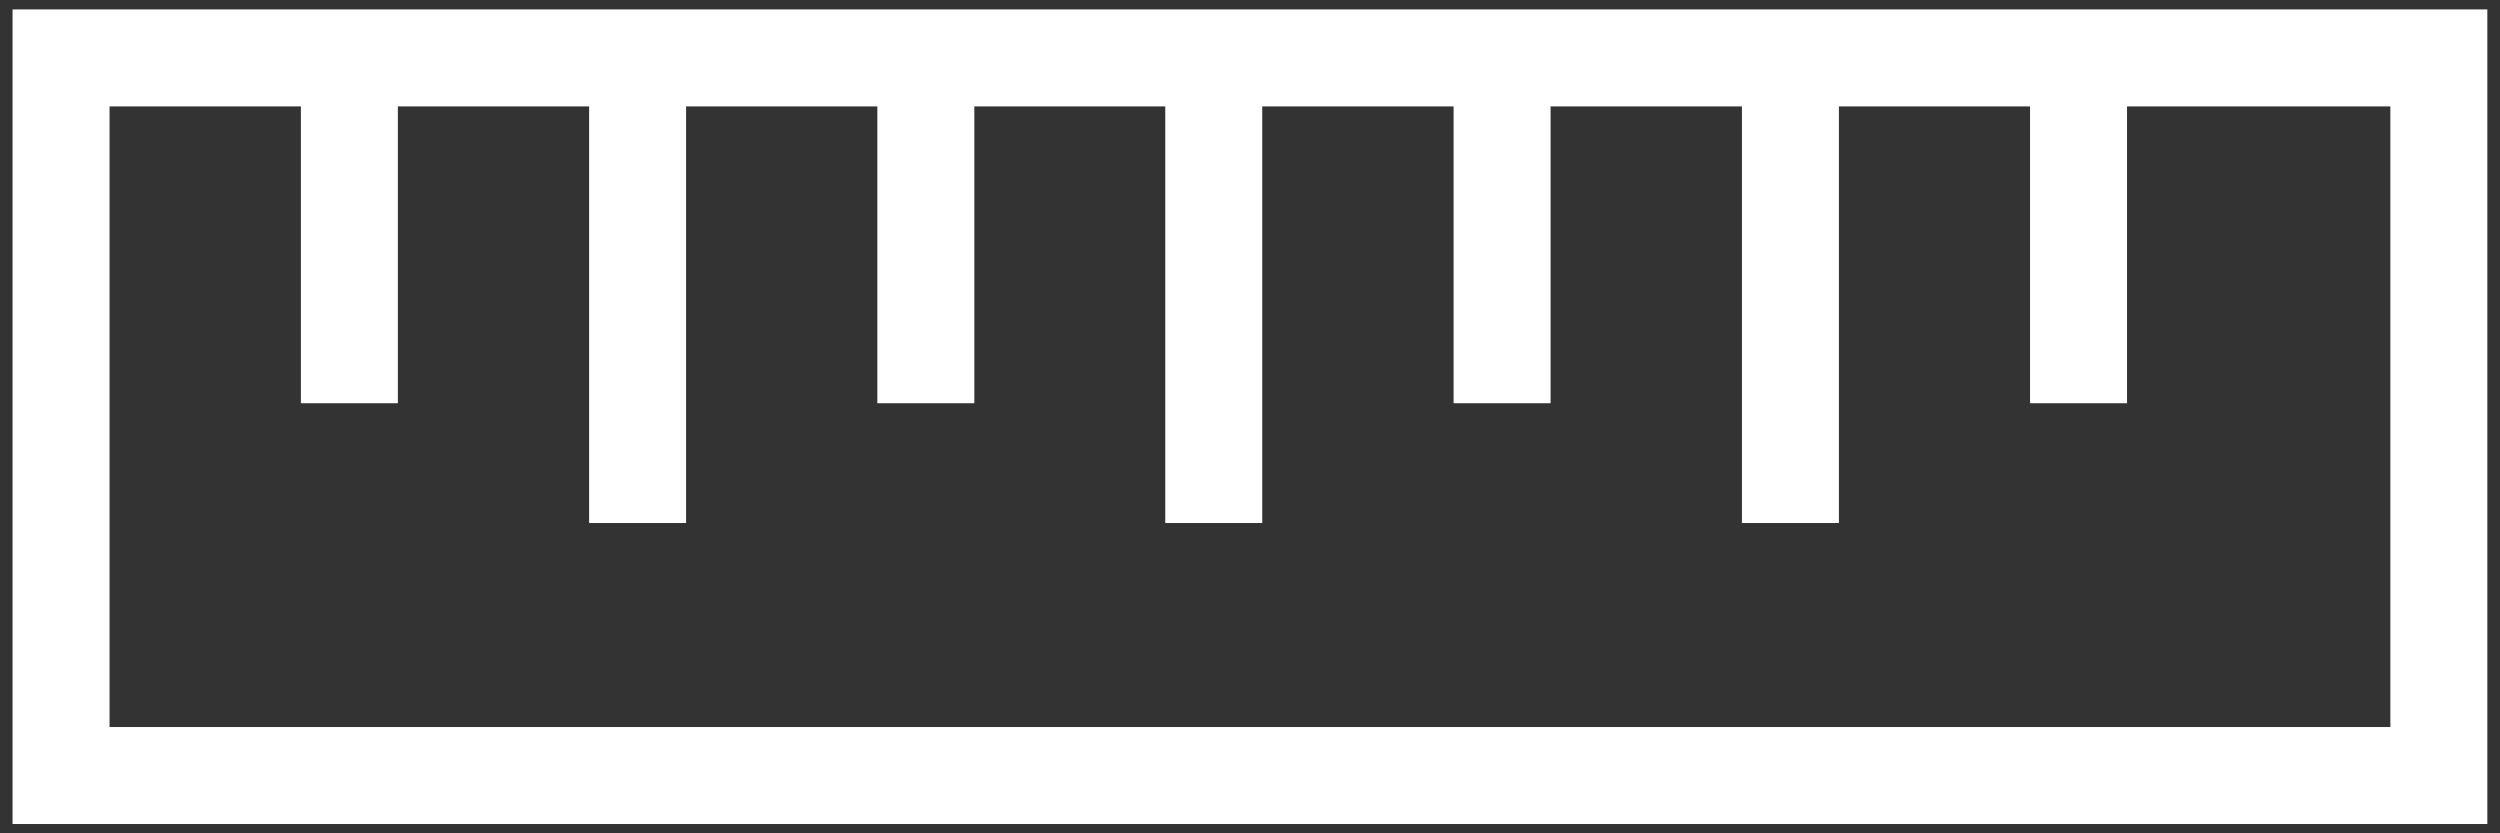 <svg width="24" height="8" viewBox="0 0 24 8" fill="none" xmlns="http://www.w3.org/2000/svg">
<rect x="0" y="0" width="24" height="8" fill="#333333" stroke="none"/>
<g clip-path="url(#clip0_24_1517)">
<path d="M0.586 0.556L0.586 7.445L23.413 7.445L23.413 0.556L0.586 0.556Z" stroke="white" stroke-width="0.931"/>
<path d="M3.354 3.871L3.354 0.427" stroke="white" stroke-width="0.931"/>
<path d="M6.121 5.021L6.121 0.428" stroke="white" stroke-width="0.931"/>
<path d="M8.888 3.871L8.888 0.427" stroke="white" stroke-width="0.931"/>
<path d="M11.652 5.021L11.652 0.428" stroke="white" stroke-width="0.931"/>
<path d="M14.42 3.871L14.42 0.427" stroke="white" stroke-width="0.931"/>
<path d="M17.188 5.021L17.188 0.428" stroke="white" stroke-width="0.931"/>
<path d="M19.954 3.871L19.954 0.427" stroke="white" stroke-width="0.931"/>
</g>
<defs>
<clipPath id="clip0_24_1517">
<rect width="8" height="24" fill="white" transform="translate(0 8) rotate(-90)"/>
</clipPath>
</defs>
</svg>
